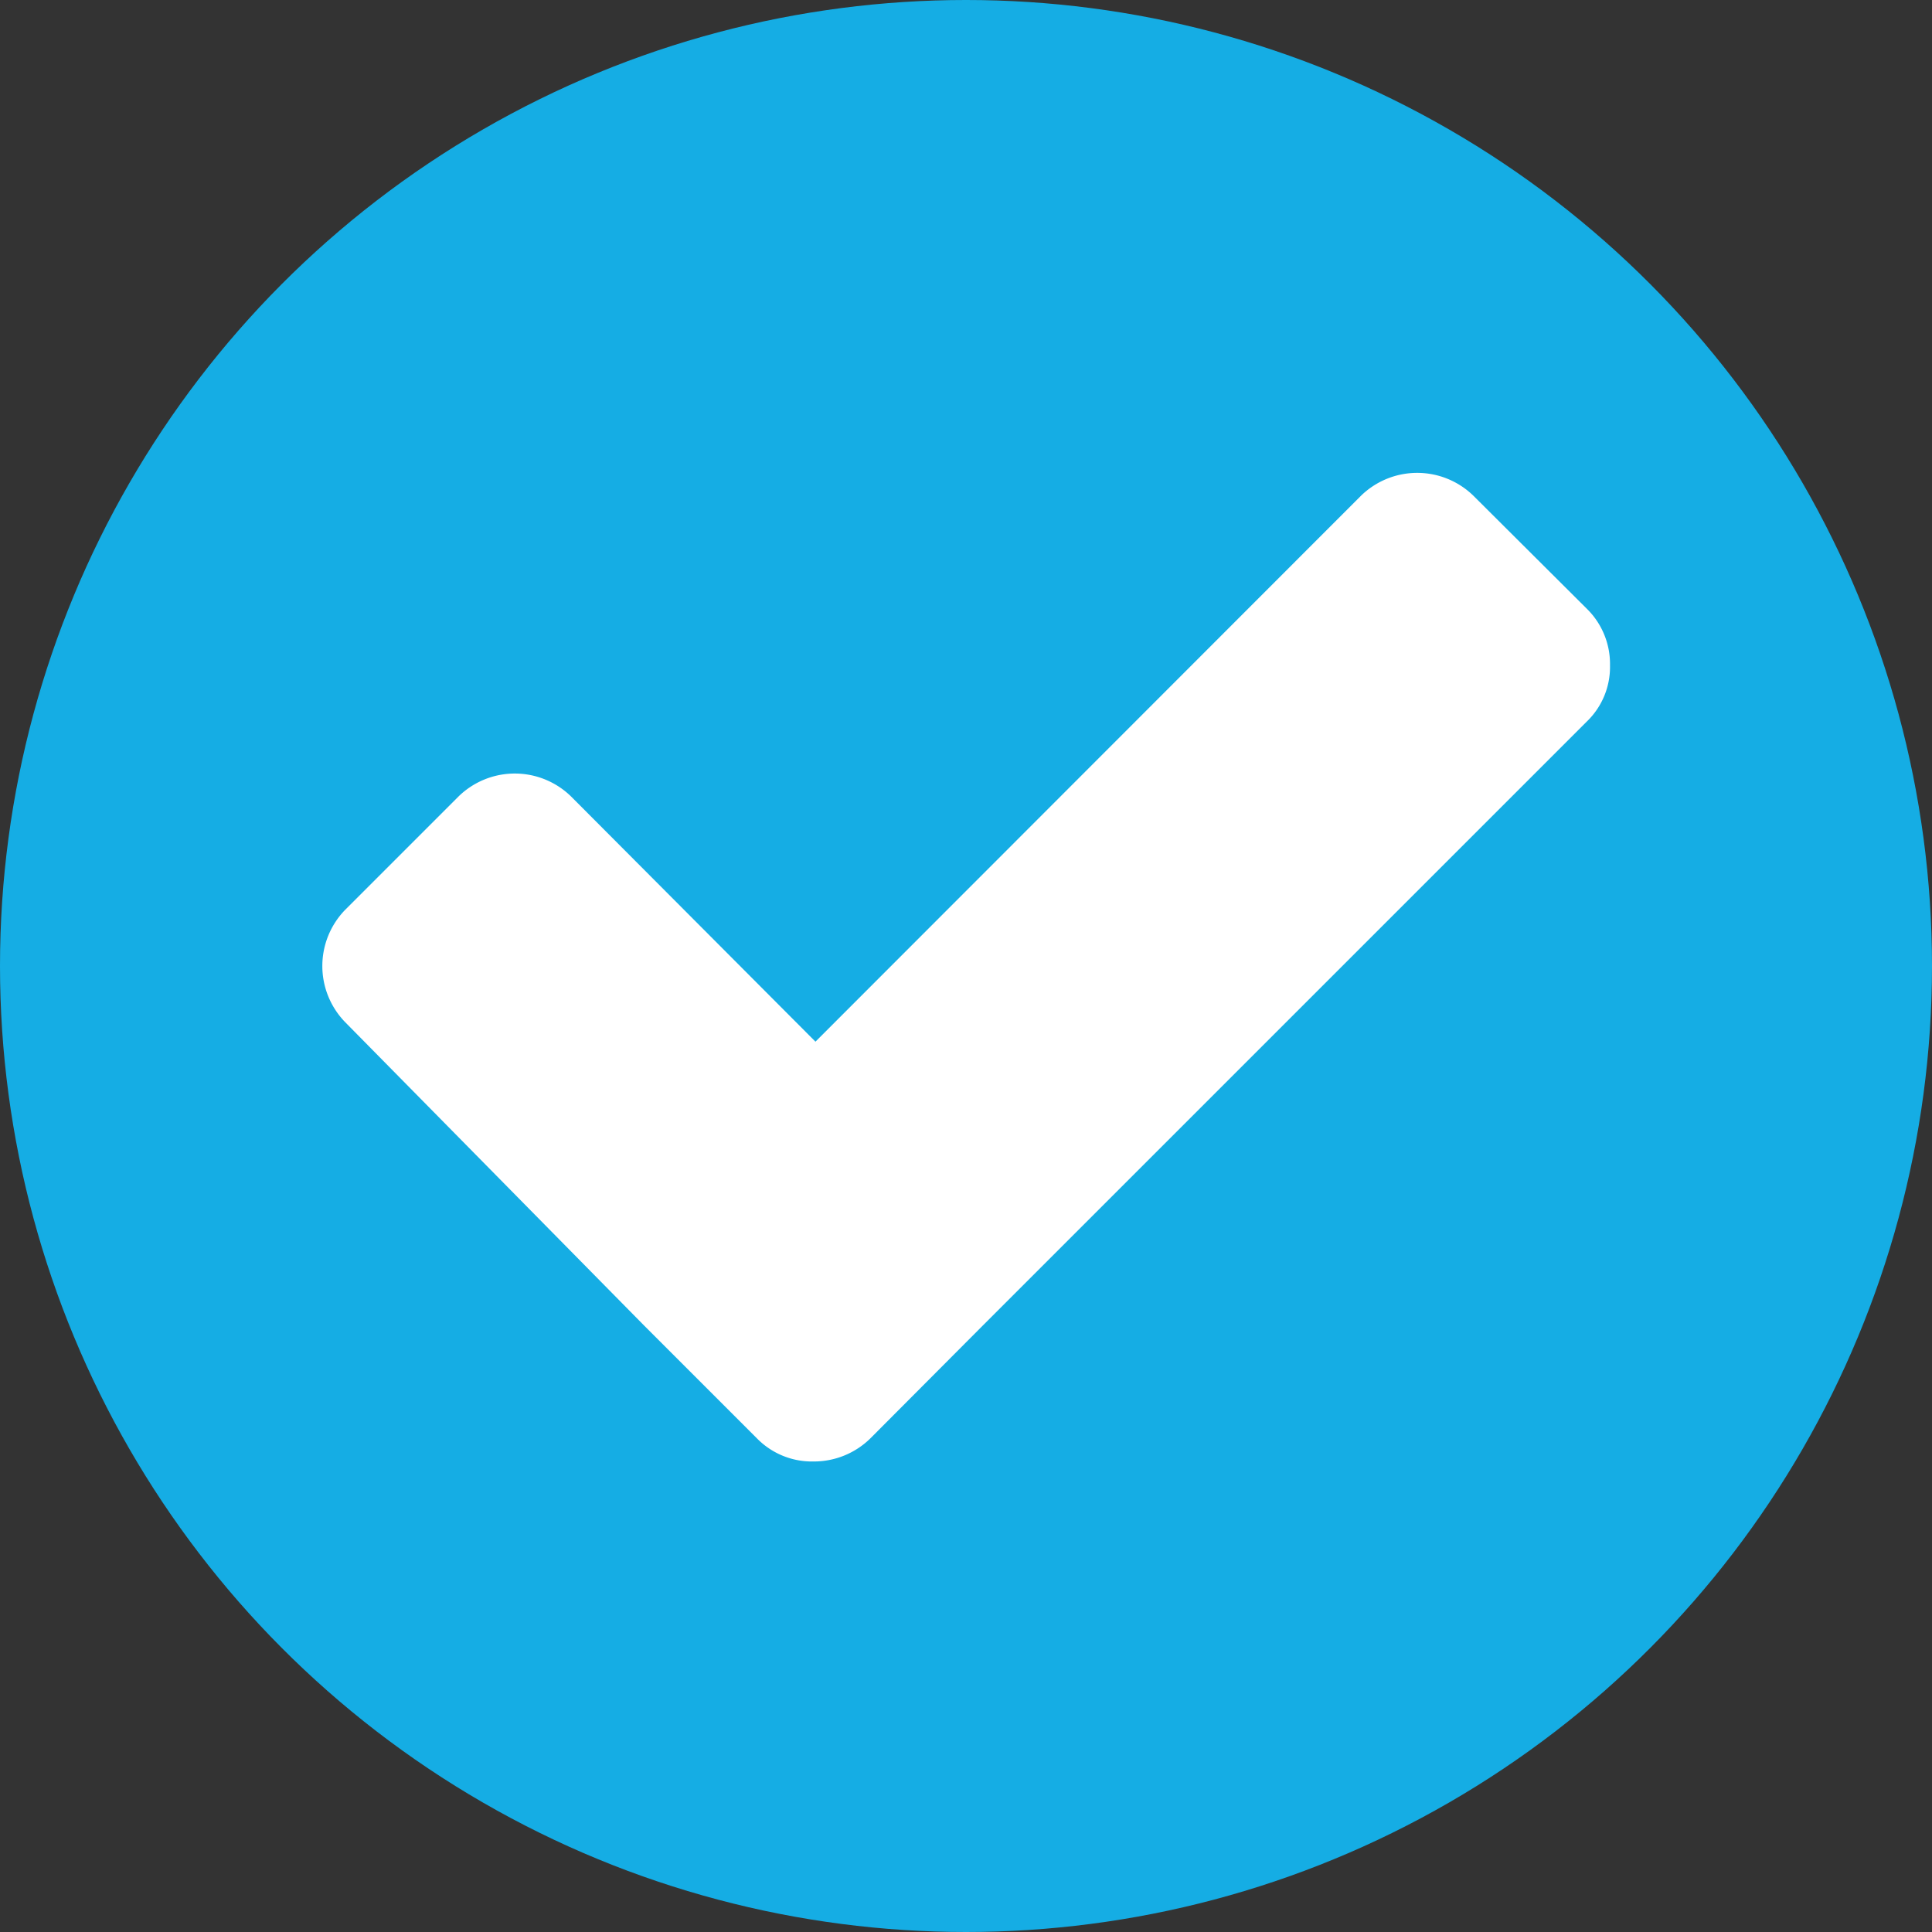 <svg xmlns="http://www.w3.org/2000/svg" viewBox="0 0 48 48"><rect x="0" y="0" width="48" height="48" fill="#333333" stroke="none"/><title>round_bluecollab-check</title><g id="Calque_2" data-name="Calque 2"><circle cx="24" cy="24" r="24" style="fill:#15ade4"/></g><g id="Calque_1" data-name="Calque 1"><path d="M39.42,15.12A1.92,1.92,0,0,1,40,16.53a1.88,1.88,0,0,1-.58,1.4l-15,15-2.8,2.81a2,2,0,0,1-1.41.57,1.91,1.91,0,0,1-1.4-.57l-2.81-2.81L8.58,25.4a2,2,0,0,1,0-2.8l2.81-2.81a2,2,0,0,1,2.8,0l6.07,6.09L33.81,12.32a2,2,0,0,1,2.8,0l2.81,2.8Z" style="fill:#fff"/></g></svg>
